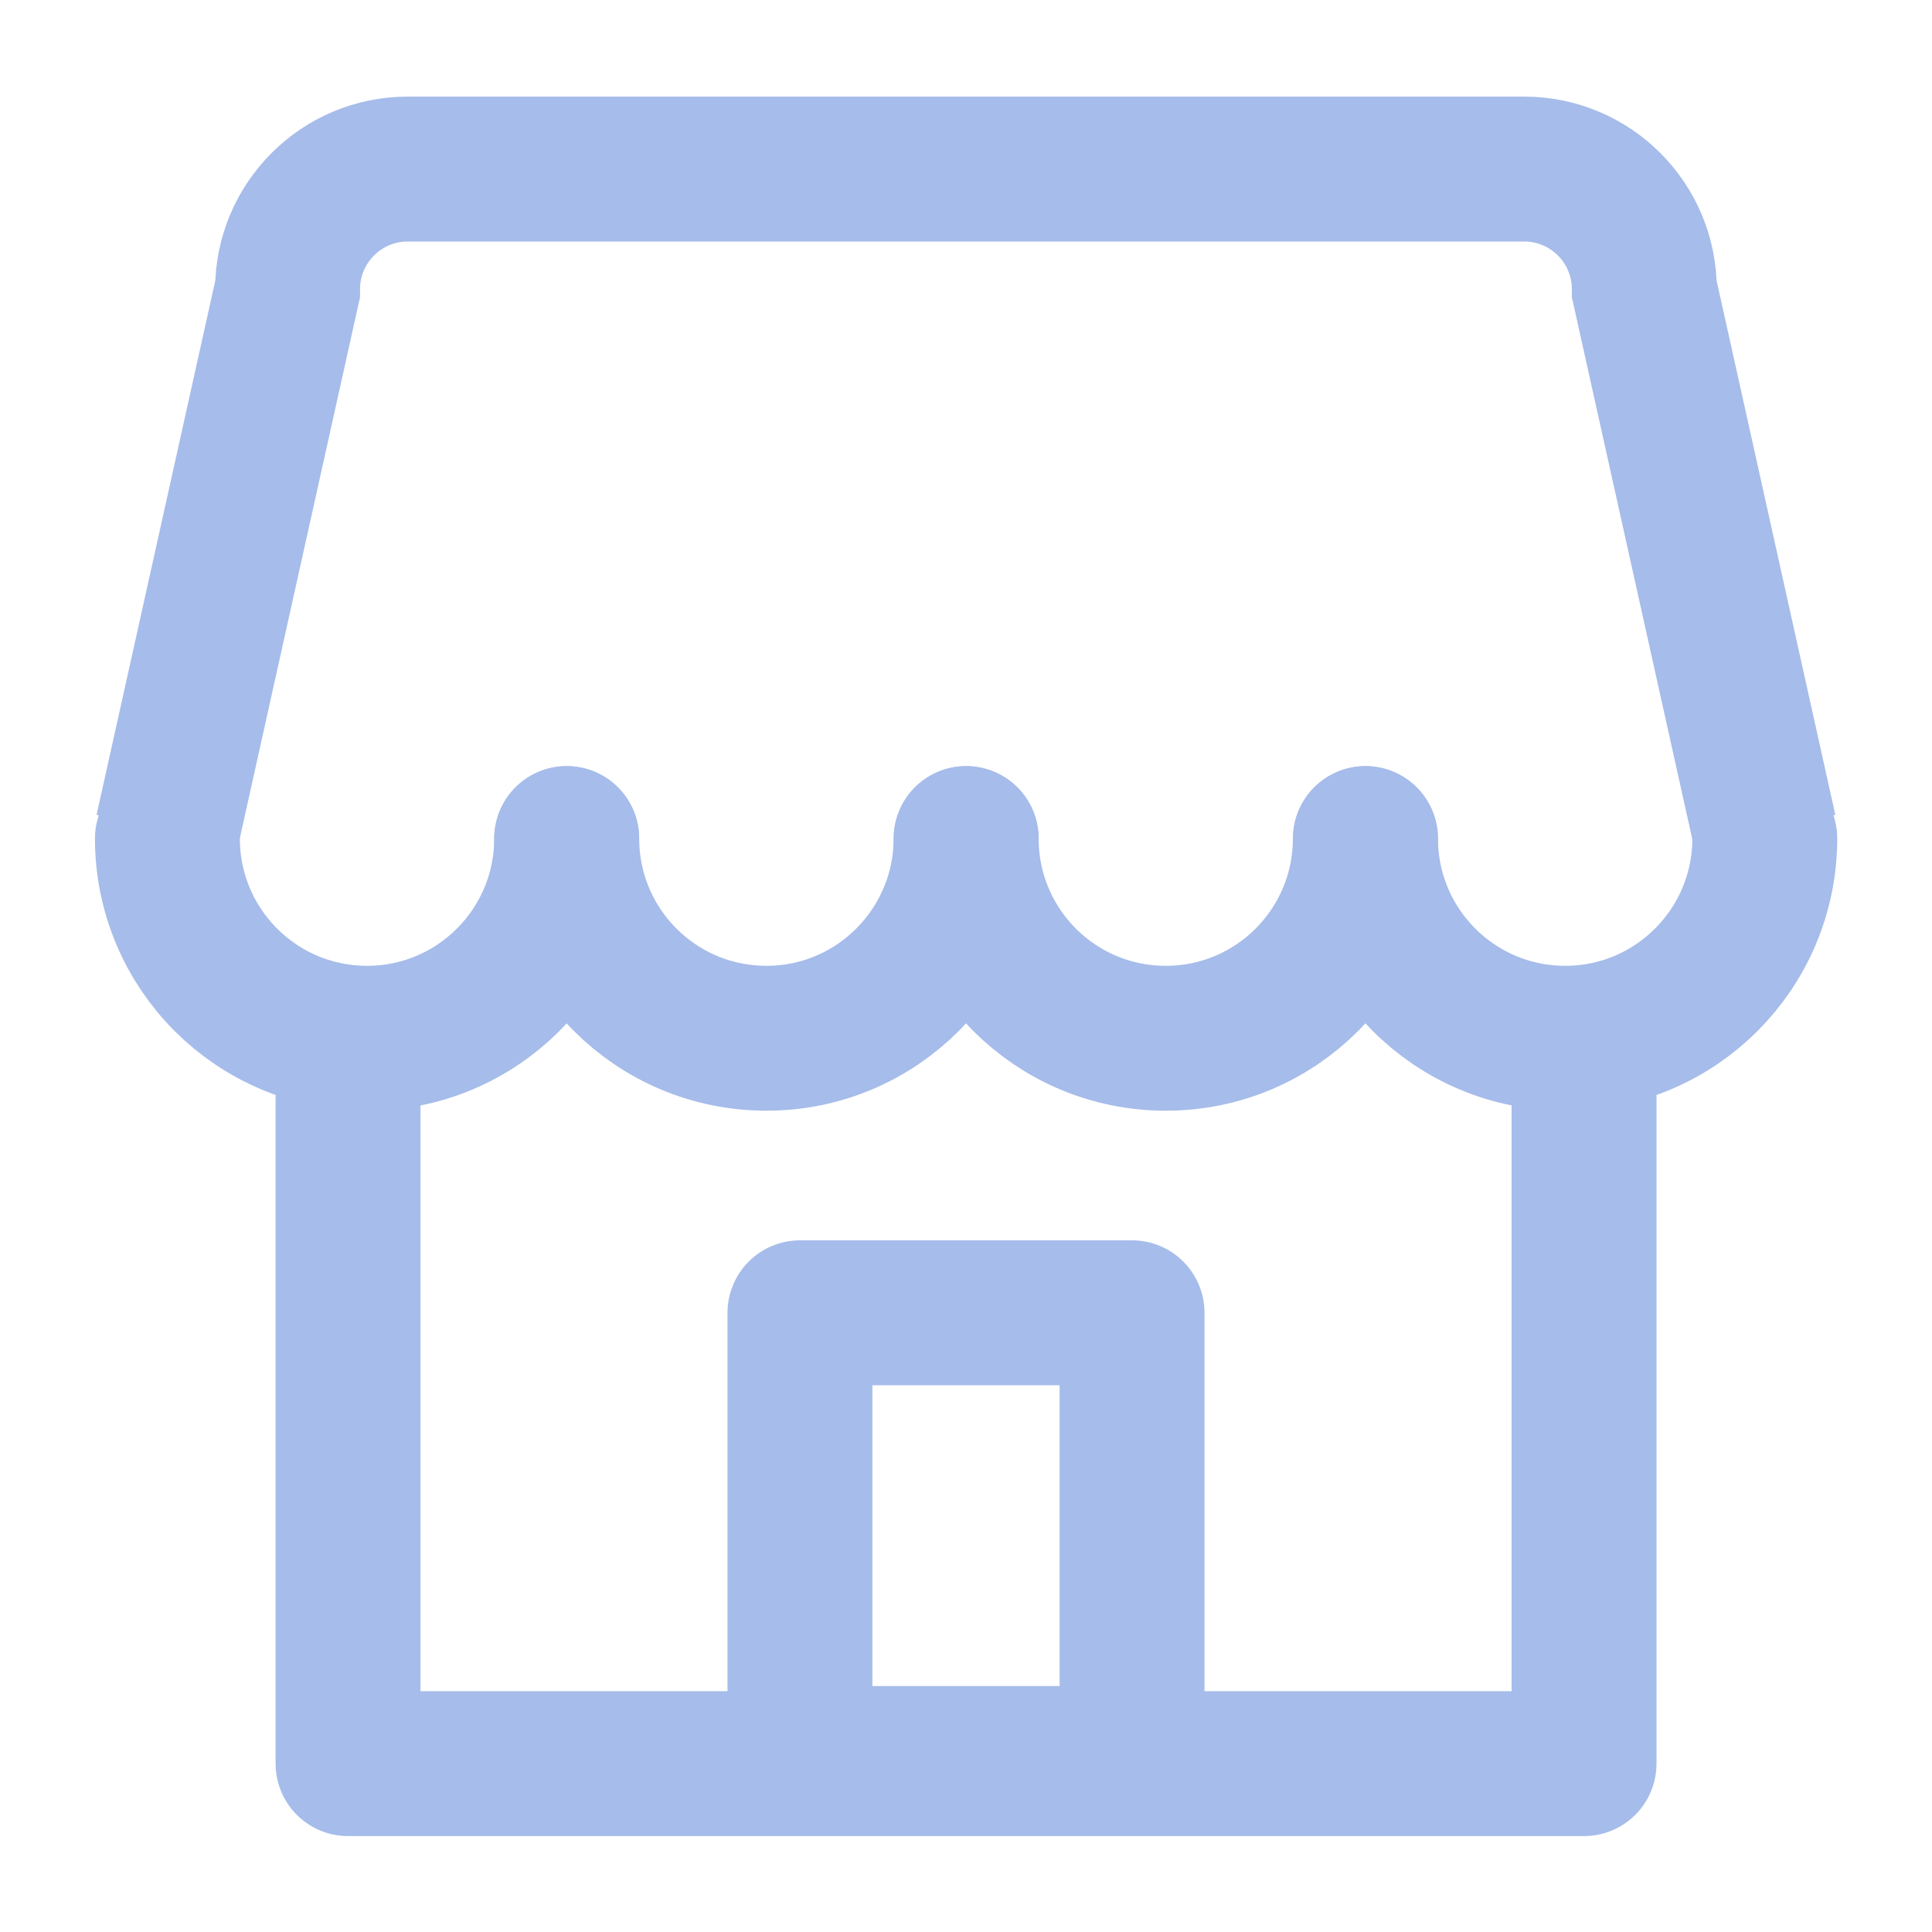<svg width="20" height="20" viewBox="0 0 20 20" fill="none" xmlns="http://www.w3.org/2000/svg">
<path d="M5.866 9.379V8.681C5.865 9.824 4.939 10.748 3.801 10.748C2.656 10.748 1.734 9.823 1.733 8.681" stroke="#A6BCEA" stroke-width="1.5" stroke-miterlimit="10" stroke-linecap="round" stroke-linejoin="round"/>
<path d="M10.001 9.379V8.681C9.998 9.824 9.074 10.748 7.935 10.748C6.79 10.748 5.868 9.823 5.867 8.681V9.379" stroke="#A6BCEA" stroke-width="1.5" stroke-miterlimit="10" stroke-linecap="round" stroke-linejoin="round"/>
<path d="M14.134 9.379V8.681C14.133 9.824 13.208 10.748 12.069 10.748C10.924 10.748 10.003 9.823 10.002 8.681V9.379" stroke="#A6BCEA" stroke-width="1.5" stroke-miterlimit="10" stroke-linecap="round" stroke-linejoin="round"/>
<path d="M18.269 8.681C18.268 9.824 17.342 10.748 16.204 10.748C15.06 10.748 14.137 9.823 14.136 8.681V9.379" stroke="#A6BCEA" stroke-width="1.5" stroke-miterlimit="10" stroke-linecap="round" stroke-linejoin="round"/>
<path d="M1.732 8.598L2.977 2.995C2.977 2.307 3.534 1.75 4.222 1.75H15.777C16.465 1.75 17.022 2.307 17.022 2.995L18.267 8.598" stroke="#A6BCEA" stroke-width="1.5" stroke-miterlimit="10"/>
<path d="M16.398 11.356V18.257H3.603V11.356" stroke="#A6BCEA" stroke-width="1.5" stroke-miterlimit="10" stroke-linecap="round" stroke-linejoin="round"/>
<path d="M11.719 13.59H8.281V18.204H11.719V13.59Z" stroke="#A6BCEA" stroke-width="1.5" stroke-miterlimit="10" stroke-linecap="round" stroke-linejoin="round"/>
</svg>
